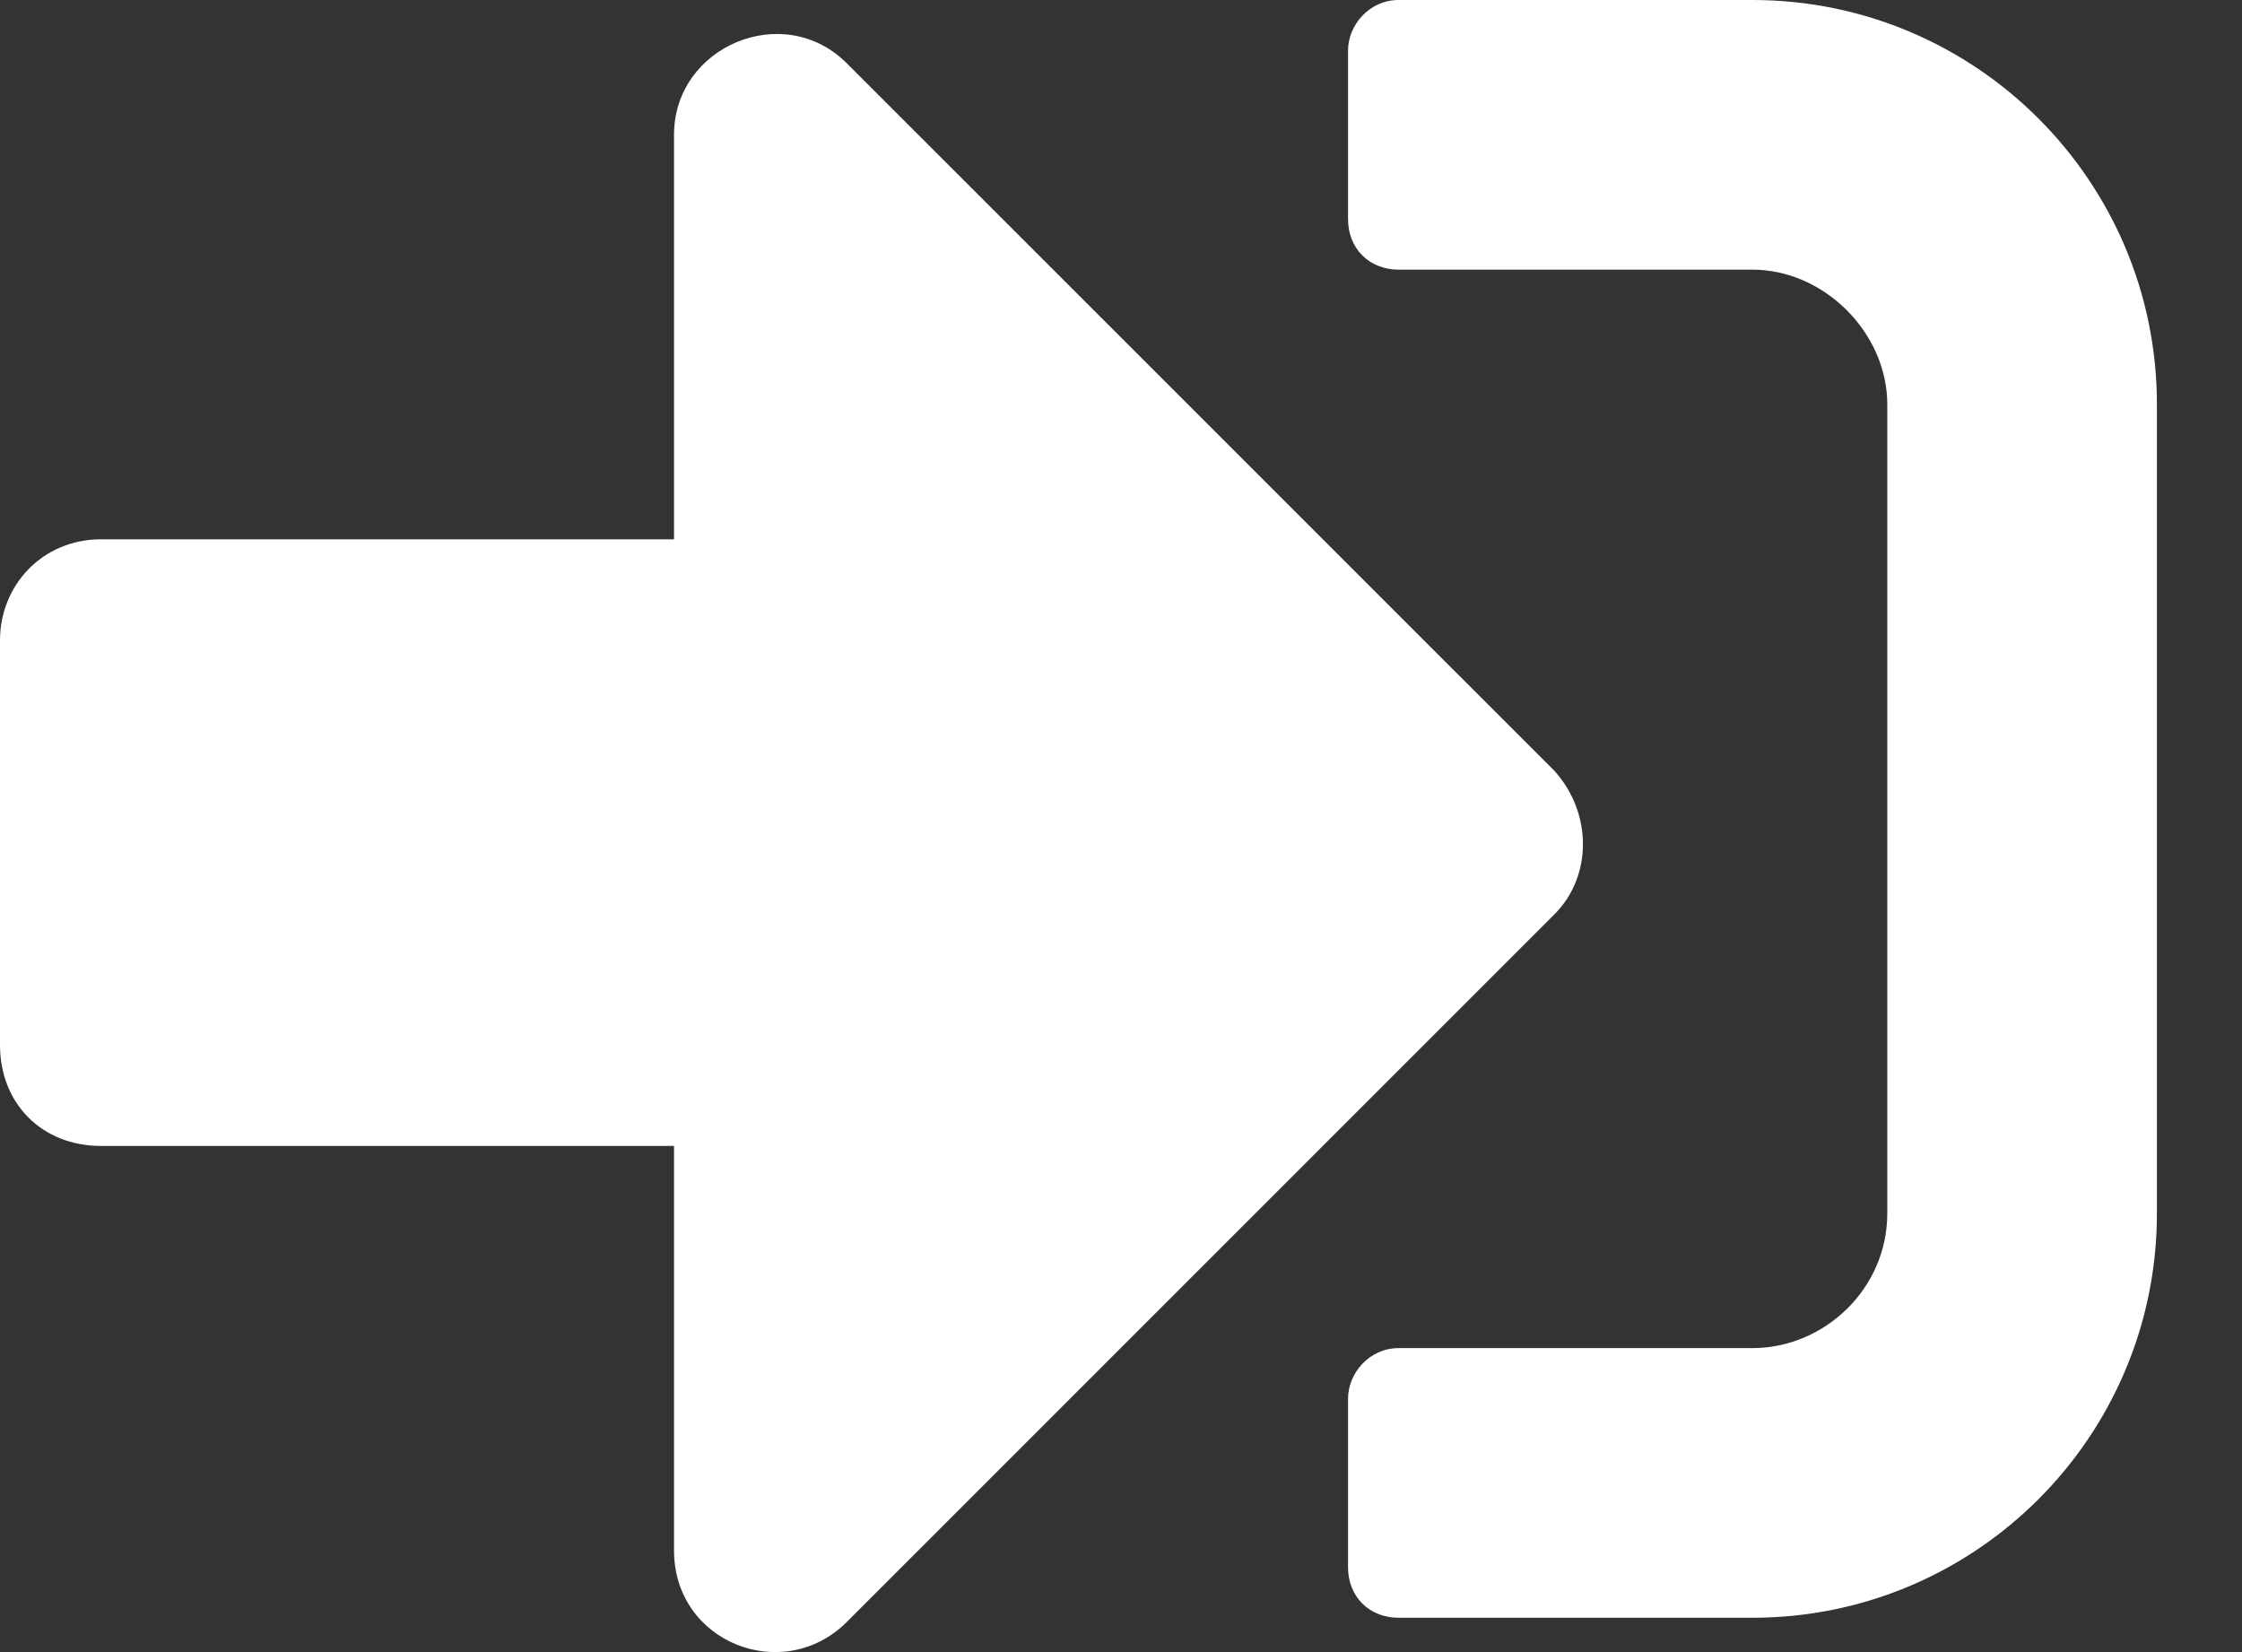 <?xml version="1.0" encoding="UTF-8"?> <svg xmlns="http://www.w3.org/2000/svg" width="19" height="14" viewBox="0 0 19 14" fill="none"><rect x="0" y="0" width="19" height="14" fill="#333333" stroke="none"/><path id="download" d="M14.851 13.709H11.853C11.603 13.709 11.424 13.53 11.424 13.281V11.853C11.424 11.638 11.603 11.424 11.853 11.424H14.851C15.458 11.424 15.994 10.924 15.994 10.282V3.427C15.994 2.82 15.458 2.285 14.851 2.285H11.853C11.603 2.285 11.424 2.106 11.424 1.856V0.428C11.424 0.214 11.603 0 11.853 0H14.851C16.744 0 18.279 1.535 18.279 3.427V10.282C18.279 12.174 16.744 13.709 14.851 13.709ZM13.174 6.533C13.495 6.89 13.495 7.426 13.174 7.747L7.176 13.745C6.64 14.28 5.712 13.923 5.712 13.138V9.711H0.857C0.357 9.711 0 9.354 0 8.854V5.426C0 4.962 0.357 4.57 0.857 4.57H5.712V1.142C5.712 0.393 6.64 0 7.176 0.536L13.174 6.533Z" fill="white"></path></svg> 